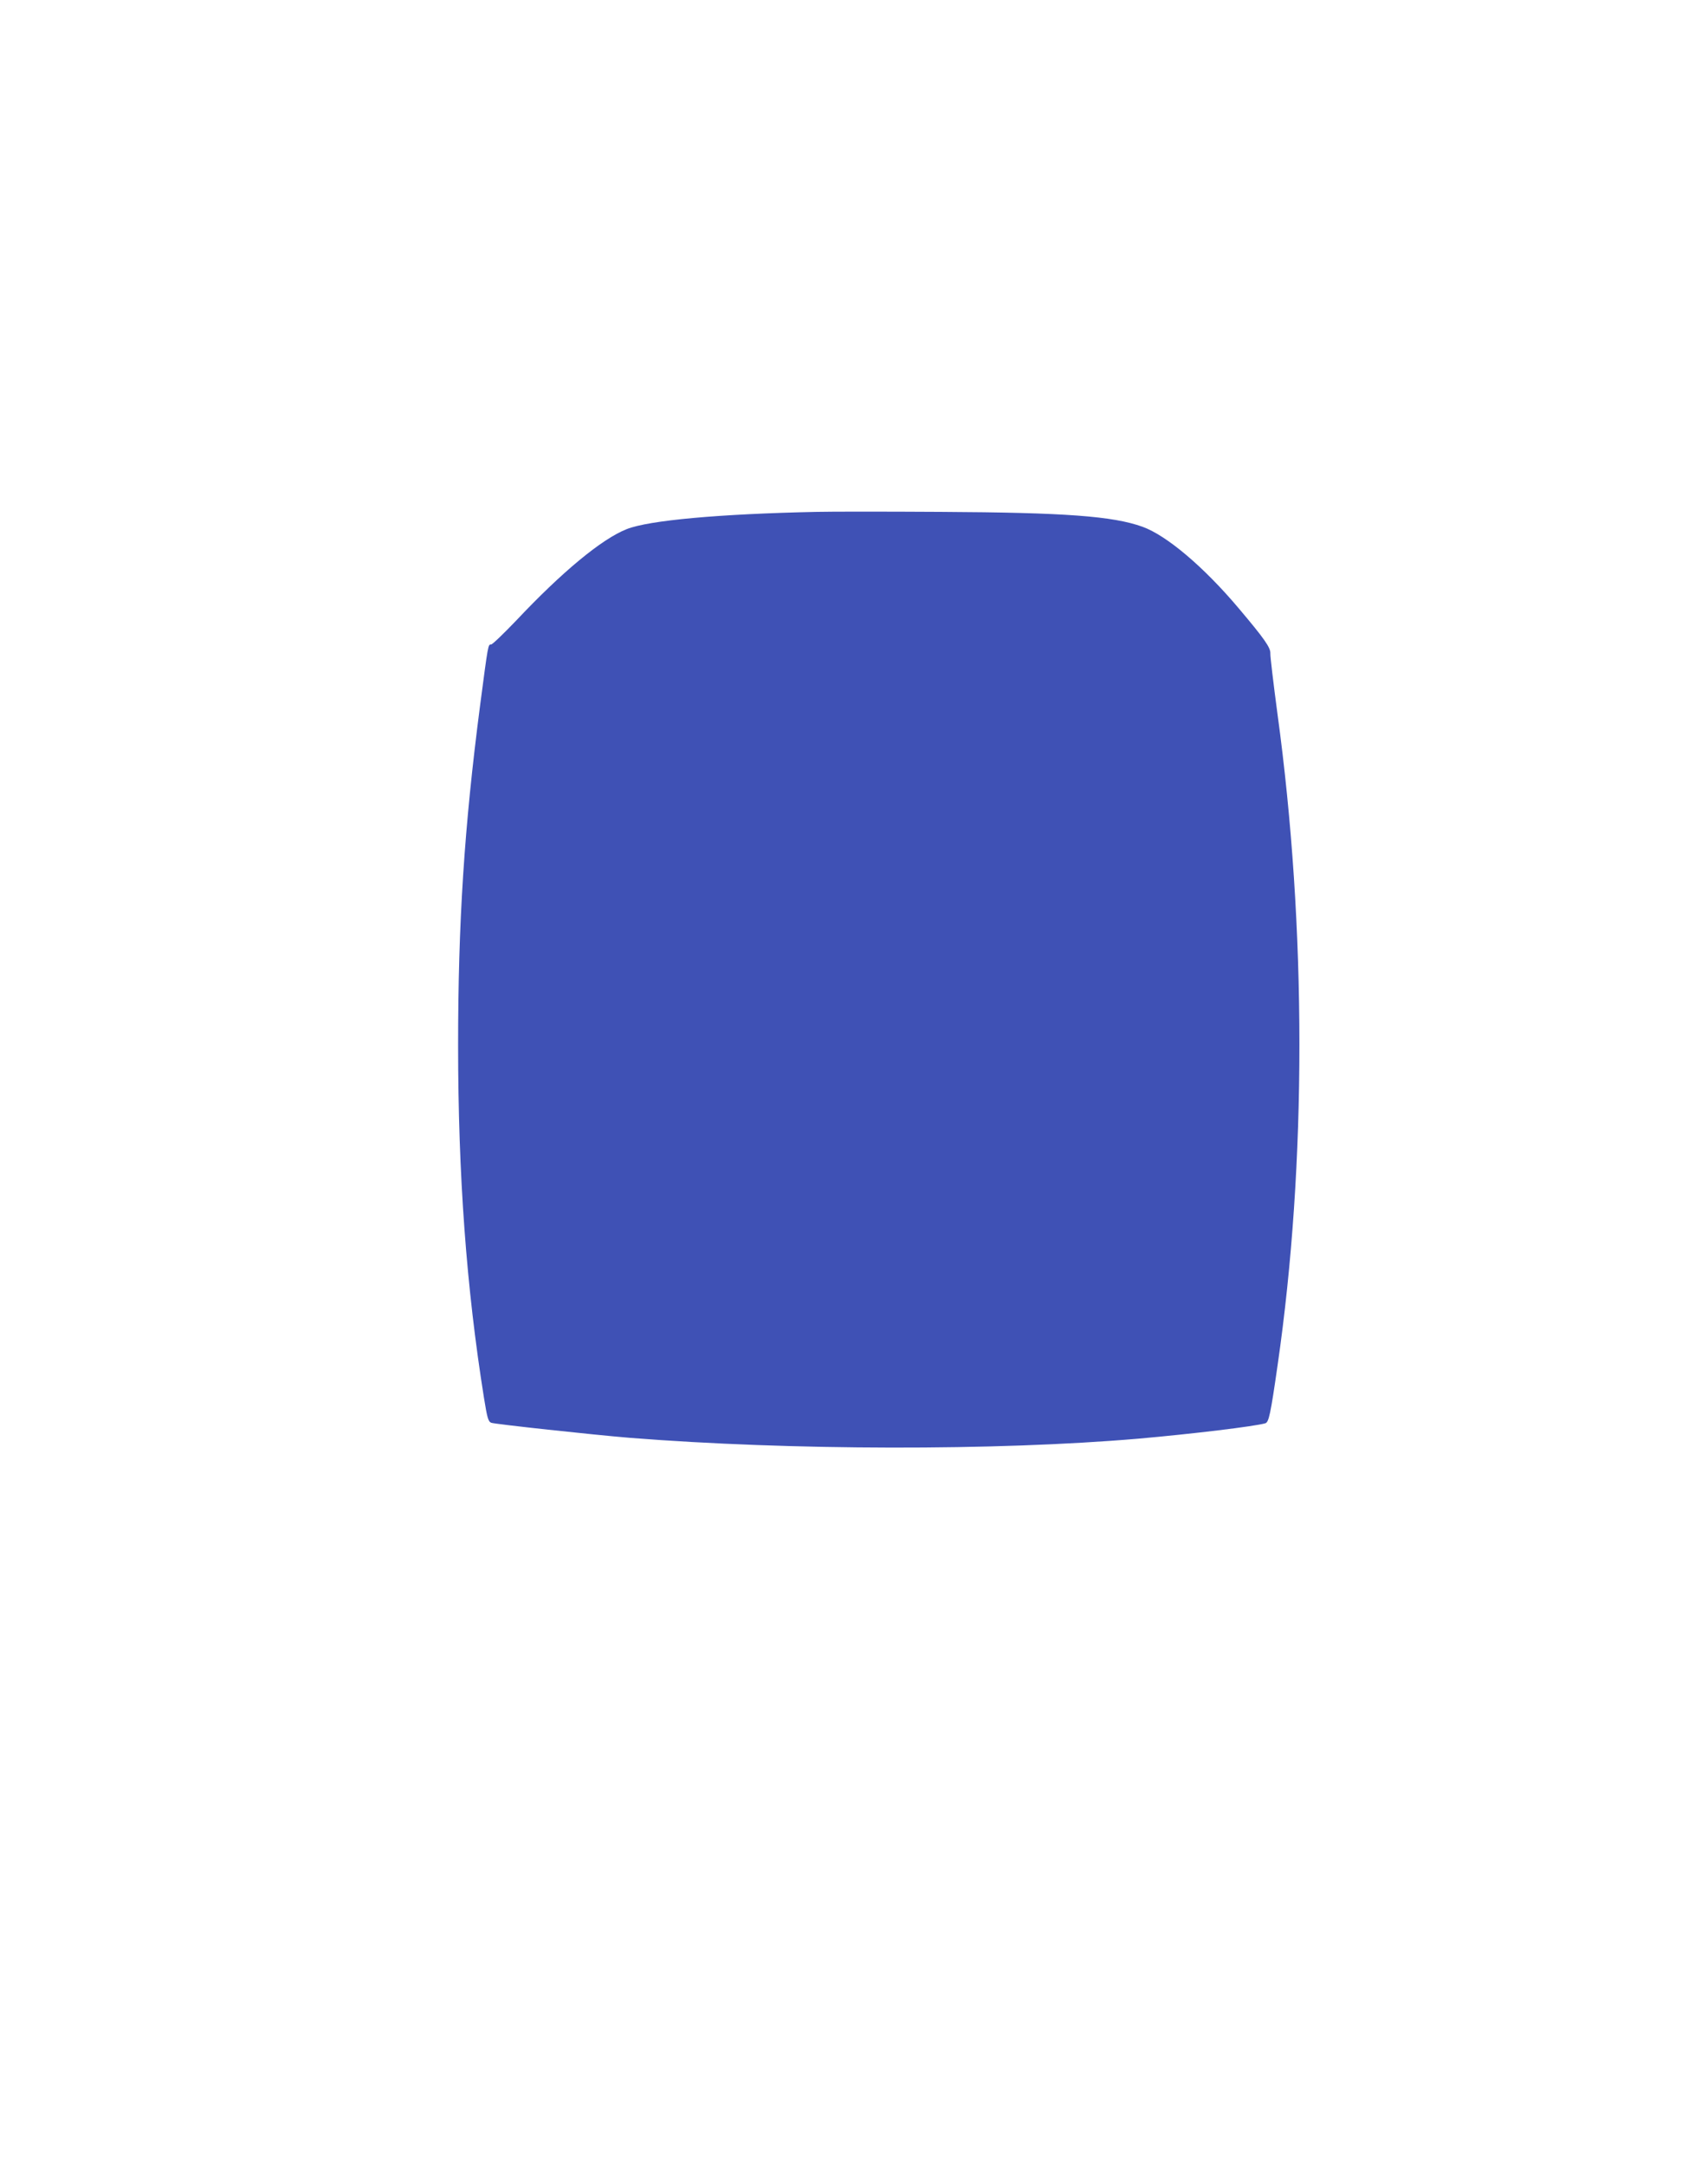 <?xml version="1.0" standalone="no"?>
<!DOCTYPE svg PUBLIC "-//W3C//DTD SVG 20010904//EN"
 "http://www.w3.org/TR/2001/REC-SVG-20010904/DTD/svg10.dtd">
<svg version="1.0" xmlns="http://www.w3.org/2000/svg"
 width="1010pt" height="1280pt" viewBox="0 0 1010 1280"
 preserveAspectRatio="xMidYMid meet">
<g transform="translate(0,1280) scale(0.1,-0.1)"
fill="#3f51b5" stroke="none">
<path d="M4830 9774 c-577 -12 -993 -50 -1124 -102 -147 -58 -382 -252 -654
-541 -74 -77 -140 -141 -148 -141 -18 0 -17 5 -65 -360 -94 -722 -130 -1284
-130 -2010 0 -767 49 -1434 153 -2084 19 -118 25 -140 43 -147 21 -8 602 -71
820 -89 948 -75 2166 -77 3005 -5 319 28 691 73 752 91 21 6 31 51 73 344 172
1189 172 2586 -1 3851 -24 180 -43 340 -42 356 2 34 -35 87 -188 268 -204 242
-424 429 -568 481 -175 63 -457 84 -1191 88 -324 2 -655 2 -735 0z"/>
</g>
</svg>
